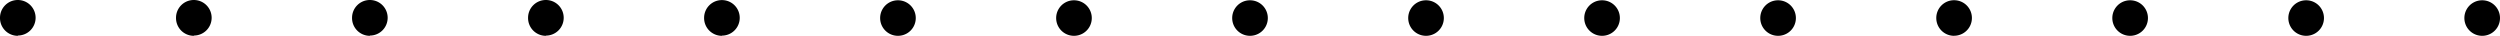 <svg xmlns="http://www.w3.org/2000/svg" width="148.493" height="2.127" viewBox="0 0 148.493 2.127">
  <path id="線_253" data-name="線 253" d="M146.383,1.072h-.006a1.055,1.055,0,0,1,0-2.11h.006a1.055,1.055,0,0,1,0,2.11Zm-10.456,0h-.006a1.055,1.055,0,0,1,0-2.11h.006a1.055,1.055,0,0,1,0,2.11Zm-10.455,0h-.006a1.055,1.055,0,0,1,0-2.11h.006a1.055,1.055,0,0,1,0,2.11Zm-10.456,0h-.006A1.055,1.055,0,0,1,113.955.013a1.053,1.053,0,0,1,1.055-1.055h.006a1.055,1.055,0,0,1,0,2.11Zm-10.455,0h-.006a1.055,1.055,0,0,1,0-2.11h.006a1.055,1.055,0,0,1,0,2.11Zm-10.455,0H94.1a1.055,1.055,0,0,1,0-2.11h.006a1.055,1.055,0,0,1,0,2.11Zm-10.456,0h-.006a1.055,1.055,0,0,1,0-2.11h.006a1.055,1.055,0,0,1,0,2.11Zm-10.455,0h-.006a1.055,1.055,0,0,1,0-2.11h.006a1.055,1.055,0,0,1,0,2.11Zm-10.456,0h-.006a1.055,1.055,0,0,1,0-2.11h.006a1.055,1.055,0,0,1,0,2.11Zm-10.455,0h-.006a1.055,1.055,0,0,1,0-2.11h.006a1.055,1.055,0,0,1,0,2.11Zm-10.456,0h-.006A1.055,1.055,0,0,1,40.767,0,1.055,1.055,0,0,1,41.822-1.05h.006a1.055,1.055,0,0,1,0,2.11Zm-10.455,0h-.006A1.055,1.055,0,0,1,30.311,0a1.055,1.055,0,0,1,1.055-1.055h.006A1.055,1.055,0,0,1,32.427,0,1.055,1.055,0,0,1,31.372,1.059Zm-10.455,0h-.006A1.055,1.055,0,0,1,19.856,0a1.056,1.056,0,0,1,1.055-1.055h.006A1.055,1.055,0,0,1,21.971,0,1.055,1.055,0,0,1,20.916,1.057Zm-10.455,0h-.006A1.055,1.055,0,0,1,9.4,0a1.055,1.055,0,0,1,1.055-1.055h.006A1.055,1.055,0,0,1,11.516,0,1.055,1.055,0,0,1,10.461,1.056Zm-10.455,0H0A1.055,1.055,0,0,1-1.055,0,1.055,1.055,0,0,1,0-1.055H.006A1.055,1.055,0,0,1,1.06,0,1.055,1.055,0,0,1,.006,1.055Z" transform="translate(1.055 1.055)"/>
</svg>
